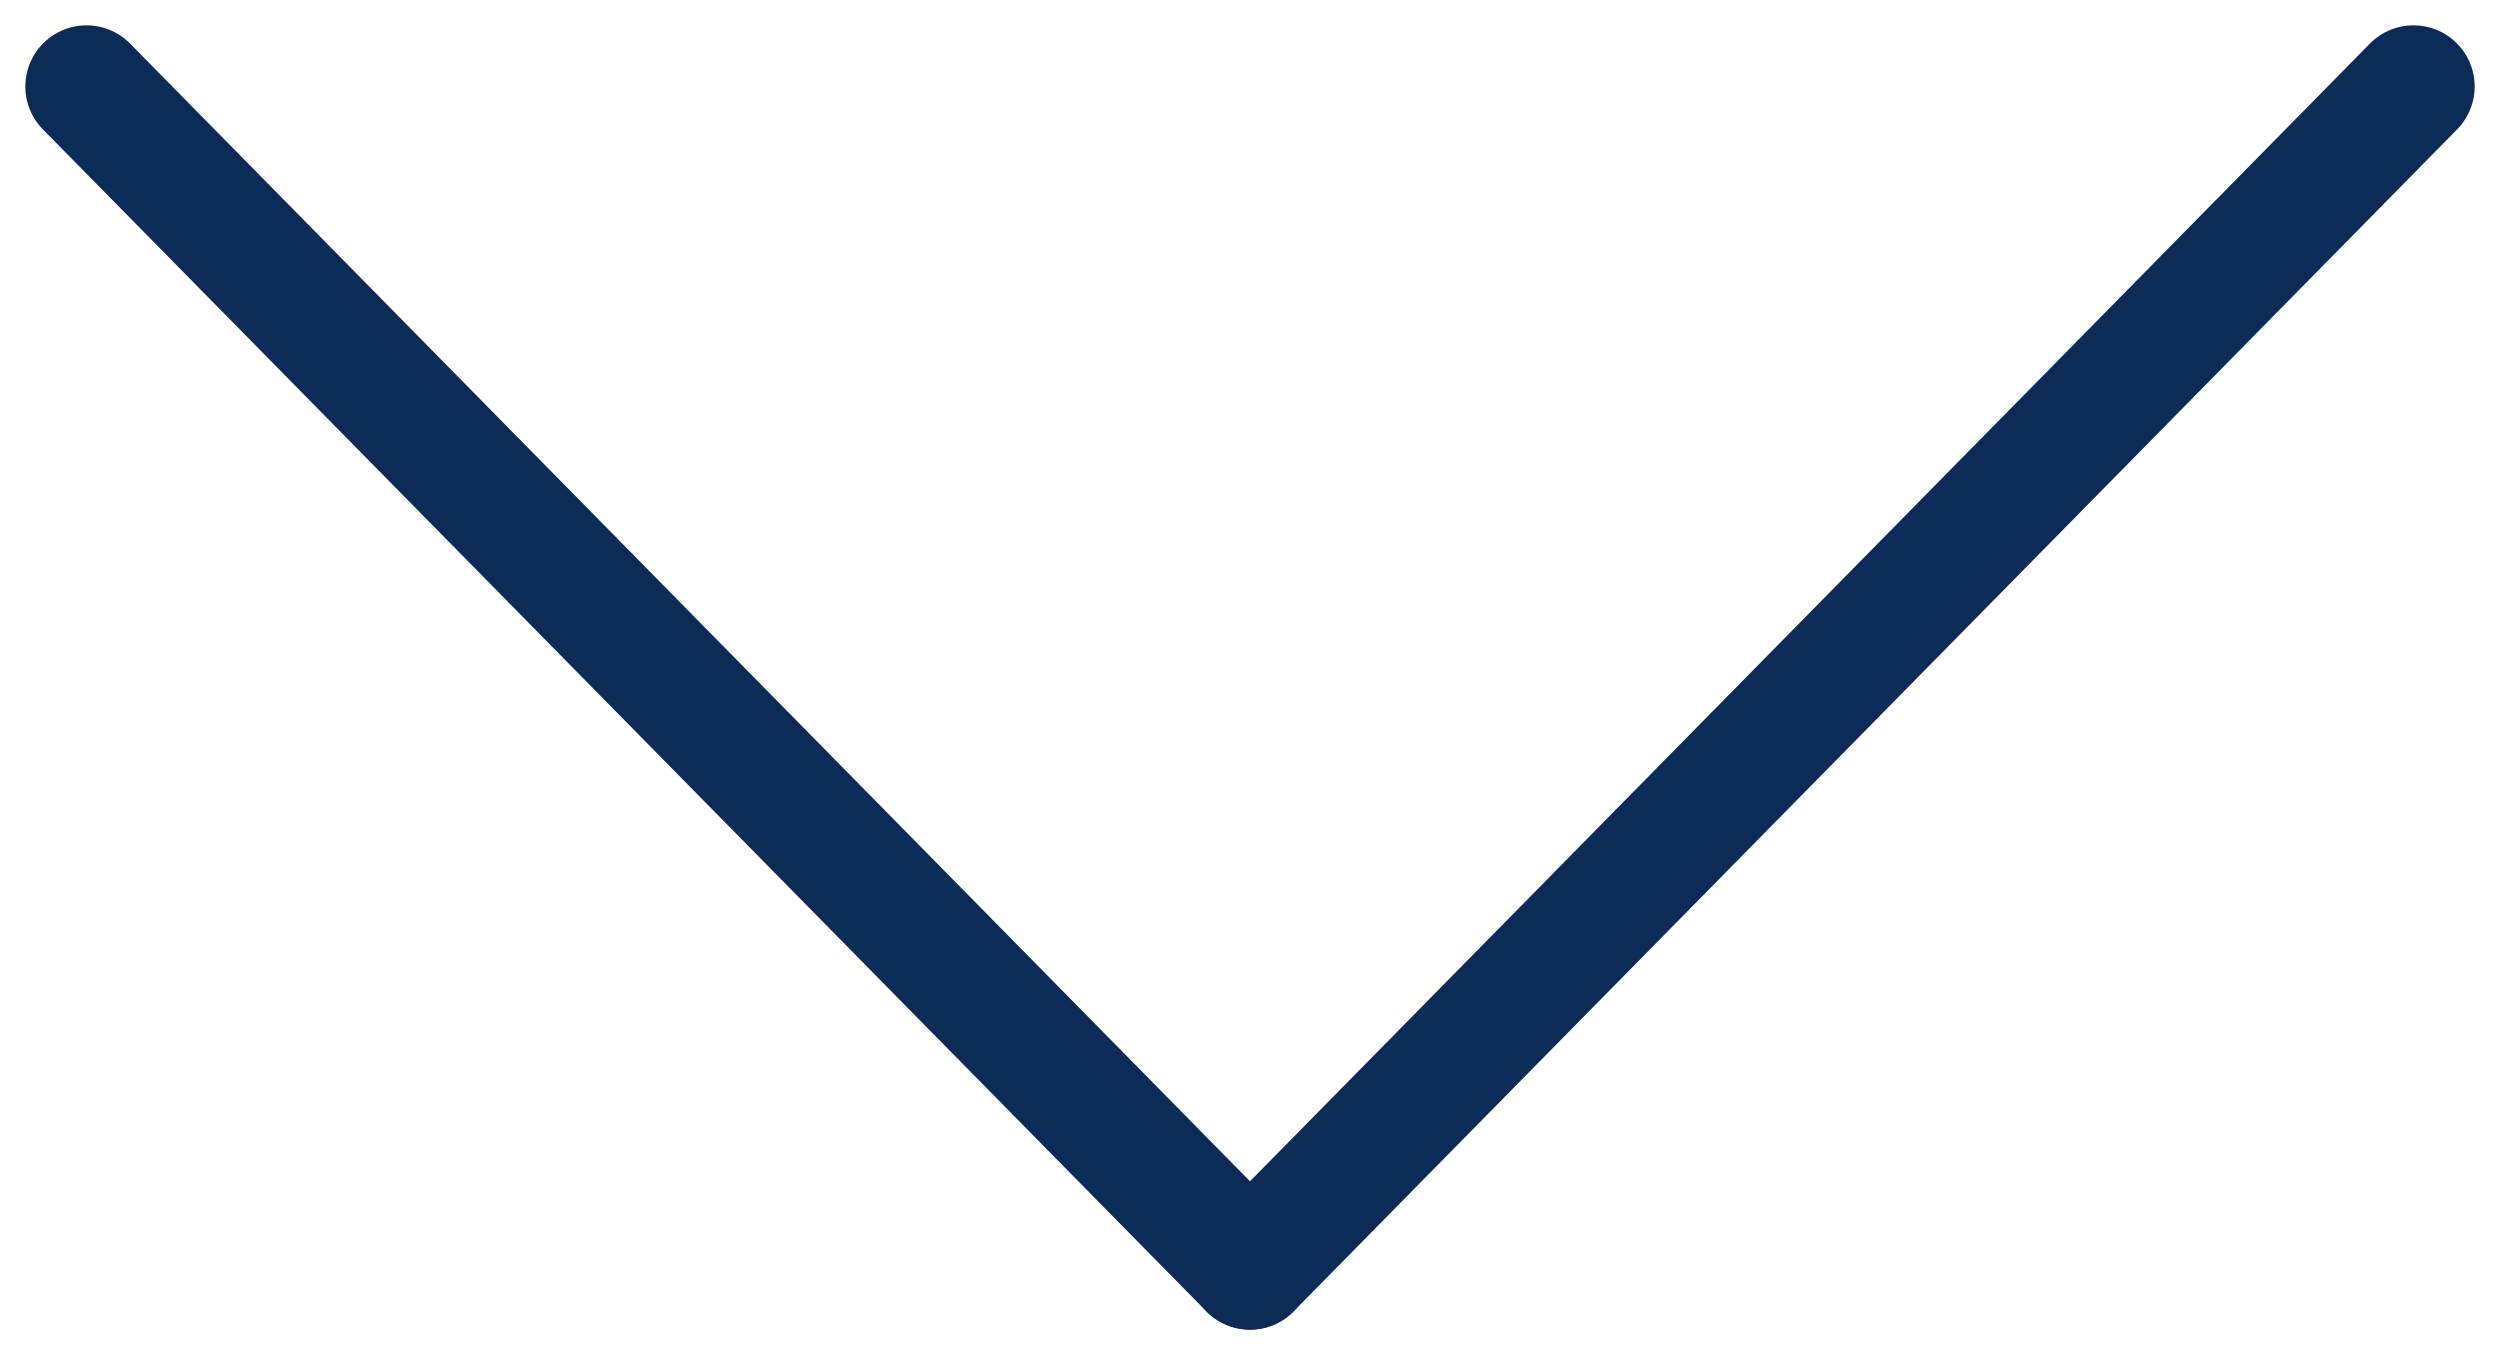 <svg xmlns="http://www.w3.org/2000/svg" width="20.434" height="11.075" viewBox="0 0 20.434 11.075">
  <g id="Grupo_3213" data-name="Grupo 3213" transform="translate(-331.793 -325.793)">
    <line id="Línea_617" data-name="Línea 617" x2="9.51" y2="9.661" transform="translate(332.5 326.5)" fill="none" stroke="#0d2b57" stroke-linecap="round" stroke-width="1"/>
    <line id="Línea_618" data-name="Línea 618" x1="9.51" y2="9.661" transform="translate(342.01 326.5)" fill="none" stroke="#0d2b57" stroke-linecap="round" stroke-width="1"/>
  </g>
</svg>
